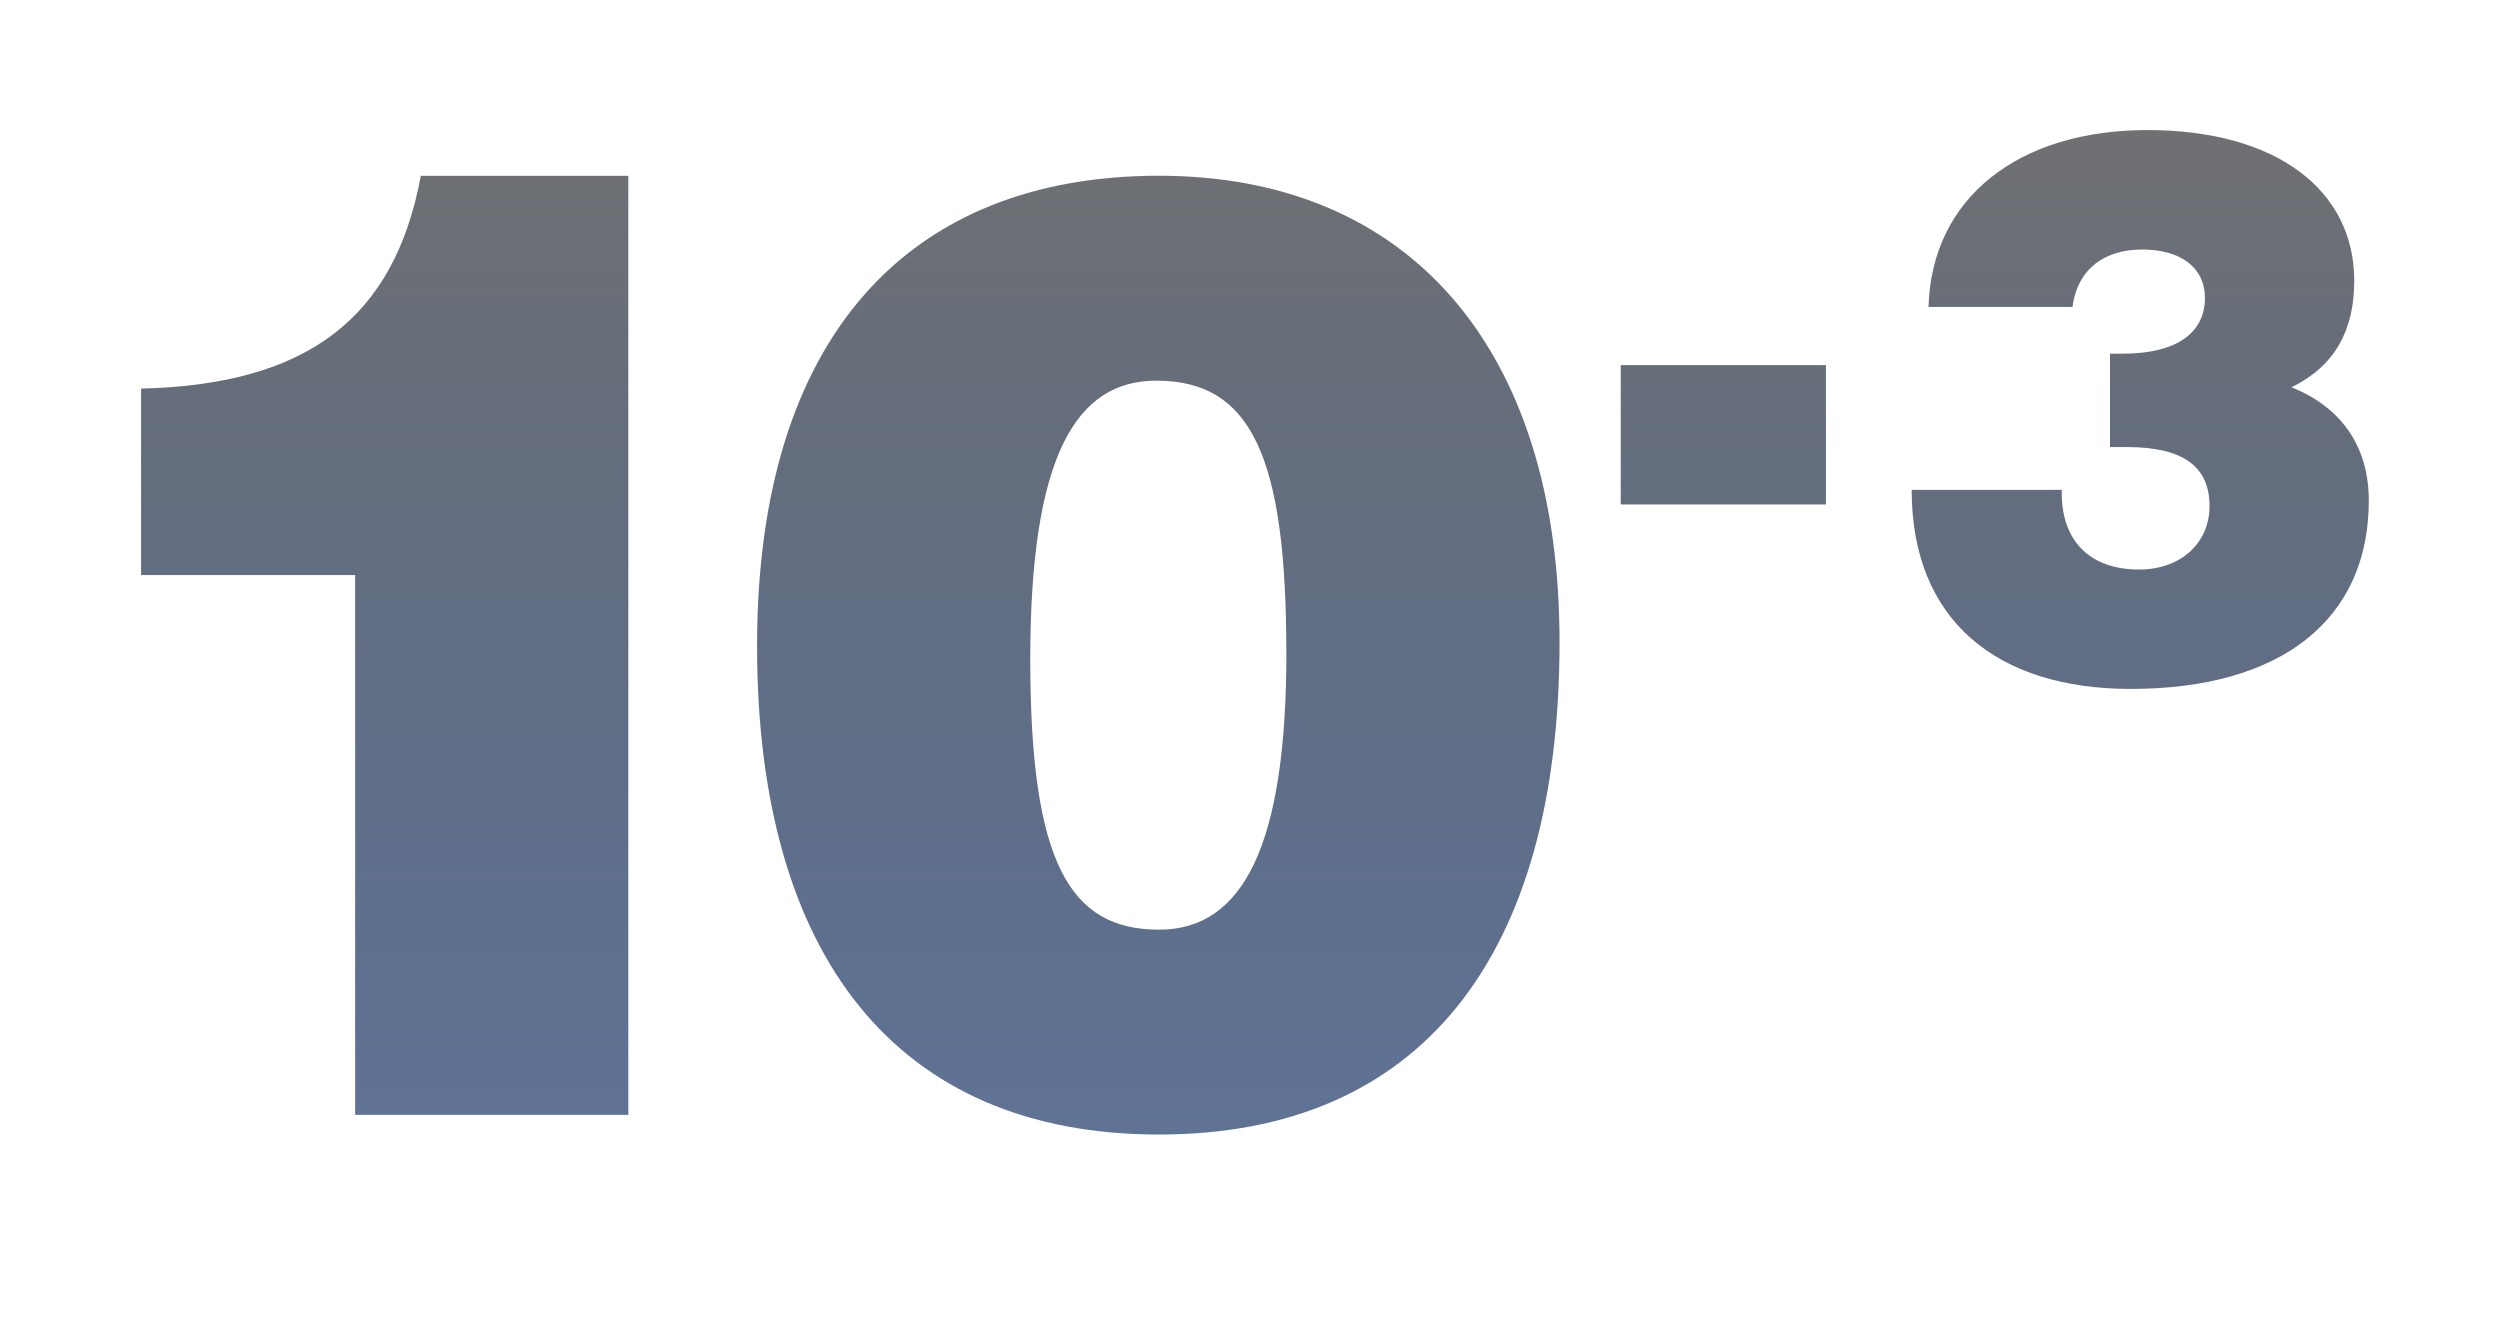<?xml version="1.0" encoding="UTF-8"?>
<svg id="Layer_1" data-name="Layer 1" xmlns="http://www.w3.org/2000/svg" xmlns:xlink="http://www.w3.org/1999/xlink" viewBox="0 0 375 200">
  <defs>
    <style>
      .cls-1 {
        fill: url(#linear-gradient);
      }
    </style>
    <linearGradient id="linear-gradient" x1="188.24" y1="170.18" x2="188.24" y2="19.5" gradientUnits="userSpaceOnUse">
      <stop offset="0" stop-color="#1b3768" stop-opacity=".7"/>
      <stop offset="1" stop-color="#6f7072"/>
    </linearGradient>
  </defs>
  <path class="cls-1" d="M94.25,26.37v140.86h-40.98v-80.97H21.16v-27.97c25.02-.59,38.02-10.64,41.96-31.92h31.13ZM173.84,170.18c-39.4,0-60.28-26.79-60.28-73.29s22.85-70.53,60.28-70.53,60.09,25.81,60.09,69.94c0,47.28-20.88,73.88-60.09,73.88ZM192.95,97.88c0-29.55-5.32-40.78-19.5-40.78-12.02,0-18.91,11.23-18.91,41.77s5.91,40.58,19.31,40.58c12.61,0,19.11-12.61,19.11-41.57ZM273.89,54.77v20.9h-30.78v-20.9h30.78ZM343.72,58.09c7.46,2.99,11.6,8.84,11.6,17,0,17.92-13.21,28.25-35.72,28.25-19.87,0-32.85-10.11-32.85-29.86h22.51v.46c0,7.24,4.25,11.49,11.6,11.49,6.32,0,10.57-4.02,10.57-9.53,0-5.97-4.02-8.84-12.4-8.84h-2.53v-14.01h1.95c7.69,0,12.29-2.87,12.29-8.38,0-4.48-3.56-7.24-9.42-7.24-5.51,0-9.65,2.76-10.45,8.61h-21.59c.46-16.42,13.55-26.53,32.85-26.53s31.01,8.96,31.01,22.63c0,7.35-2.87,12.75-9.42,15.96Z"/>
</svg>